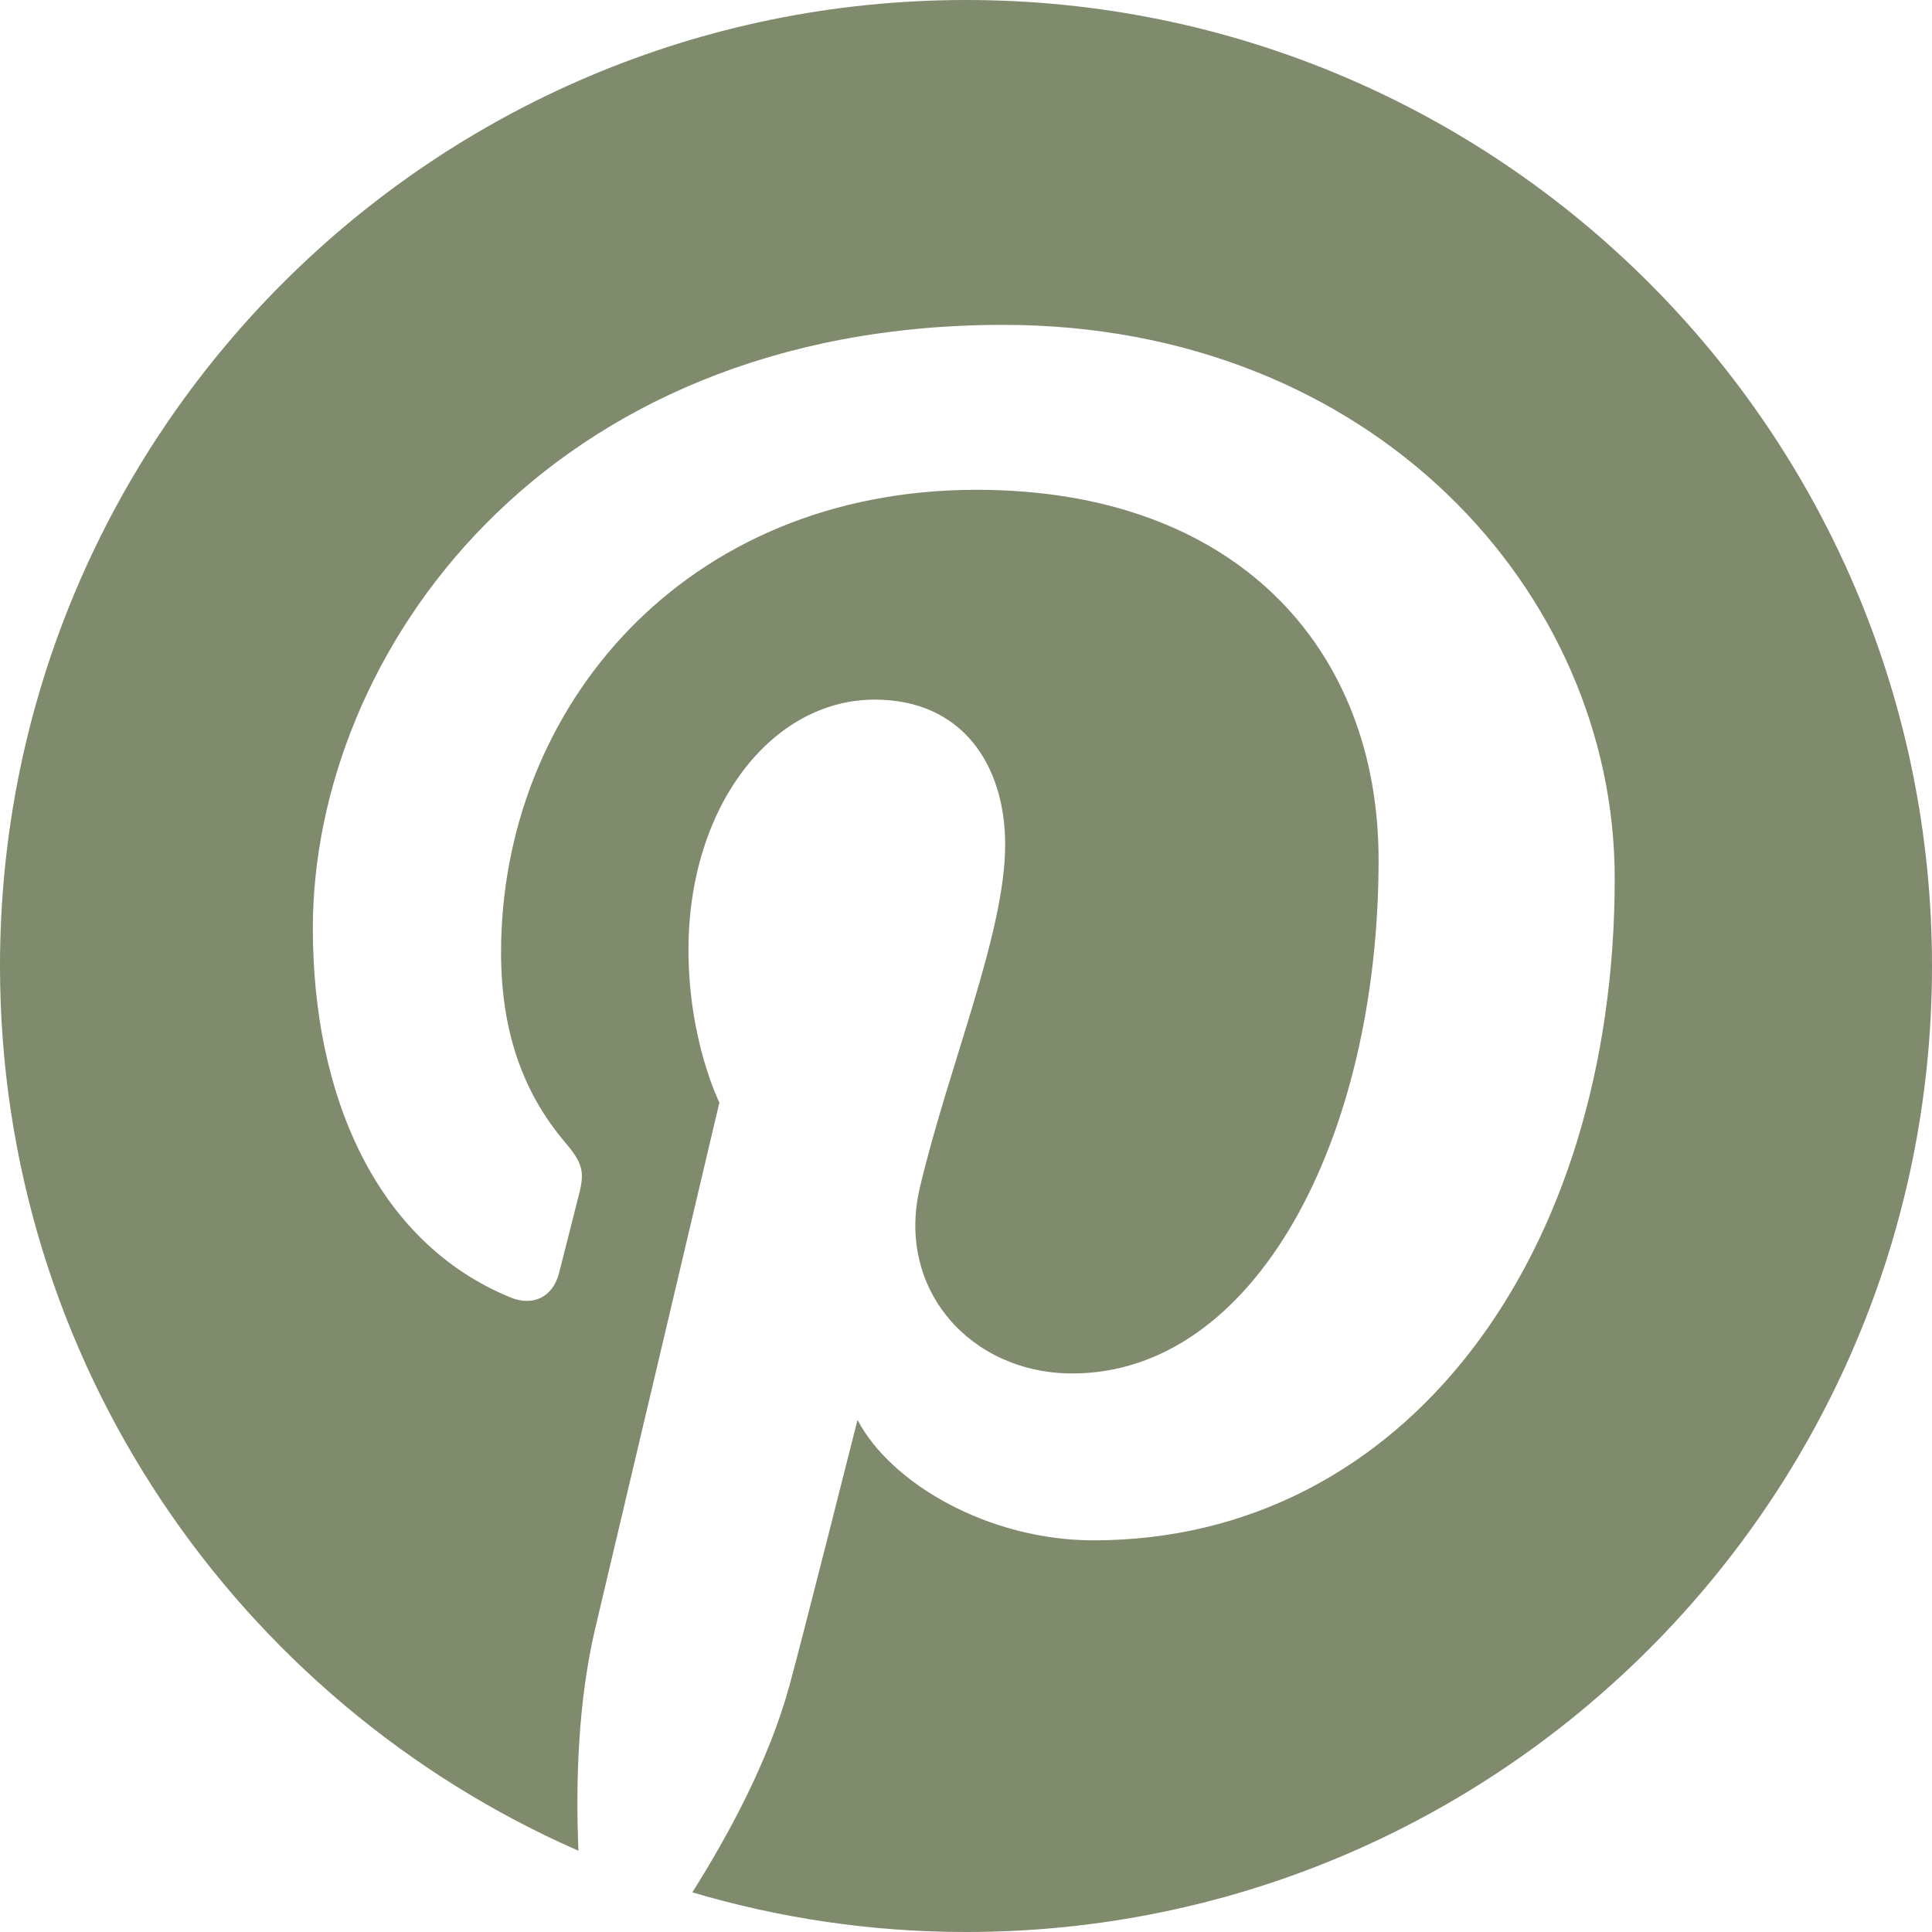 <?xml version="1.0" encoding="UTF-8"?>
<svg width="40px" height="40px" viewBox="0 0 40 40" version="1.1" xmlns="http://www.w3.org/2000/svg" xmlns:xlink="http://www.w3.org/1999/xlink">
    <!-- Generator: Sketch 53.2 (72643) - https://sketchapp.com -->
    <title>Shape</title>
    <desc>Created with Sketch.</desc>
    <g id="Symbols" stroke="none" stroke-width="1" fill="none" fill-rule="evenodd">
        <g id="desktop-footer" transform="translate(-659, -157)" fill="#808A6D">
            <g id="Group-17">
                <g id="Group-12" transform="translate(403, 61)">
                    <g id="Group-10" transform="translate(182, 96)">
                        <path d="M74,20 C74,28.189 78.927,35.226 85.976,38.318 C85.917,36.921 85.964,35.245 86.321,33.725 C86.707,32.103 88.894,22.827 88.894,22.827 C88.894,22.827 88.254,21.55 88.254,19.664 C88.254,16.698 89.974,14.485 92.111,14.485 C93.932,14.485 94.811,15.851 94.811,17.488 C94.811,19.318 93.645,22.053 93.045,24.586 C92.544,26.707 94.108,28.436 96.201,28.436 C99.99,28.436 102.542,23.572 102.542,17.803 C102.542,13.422 99.59,10.141 94.221,10.141 C88.153,10.141 84.374,14.666 84.374,19.718 C84.374,21.46 84.889,22.69 85.691,23.641 C86.063,24.078 86.114,24.254 85.98,24.758 C85.886,25.122 85.665,26.011 85.573,26.362 C85.439,26.867 85.03,27.048 84.571,26.863 C81.778,25.72 80.477,22.66 80.477,19.222 C80.477,13.54 85.265,6.726 94.769,6.726 C102.405,6.726 107.431,12.253 107.431,18.184 C107.431,26.03 103.069,31.891 96.639,31.891 C94.48,31.891 92.45,30.724 91.754,29.398 C91.754,29.398 90.592,34.005 90.345,34.897 C89.924,36.437 89.092,37.977 88.334,39.179 C90.131,39.711 92.032,40 94.002,40 C105.047,40 114,31.044 114,20 C114,8.953 105.047,1.77635684e-15 94.002,1.77635684e-15 C82.956,1.77635684e-15 74,8.953 74,20 Z" id="Shape"></path>
                    </g>
                </g>
            </g>
        </g>
    </g>
</svg>